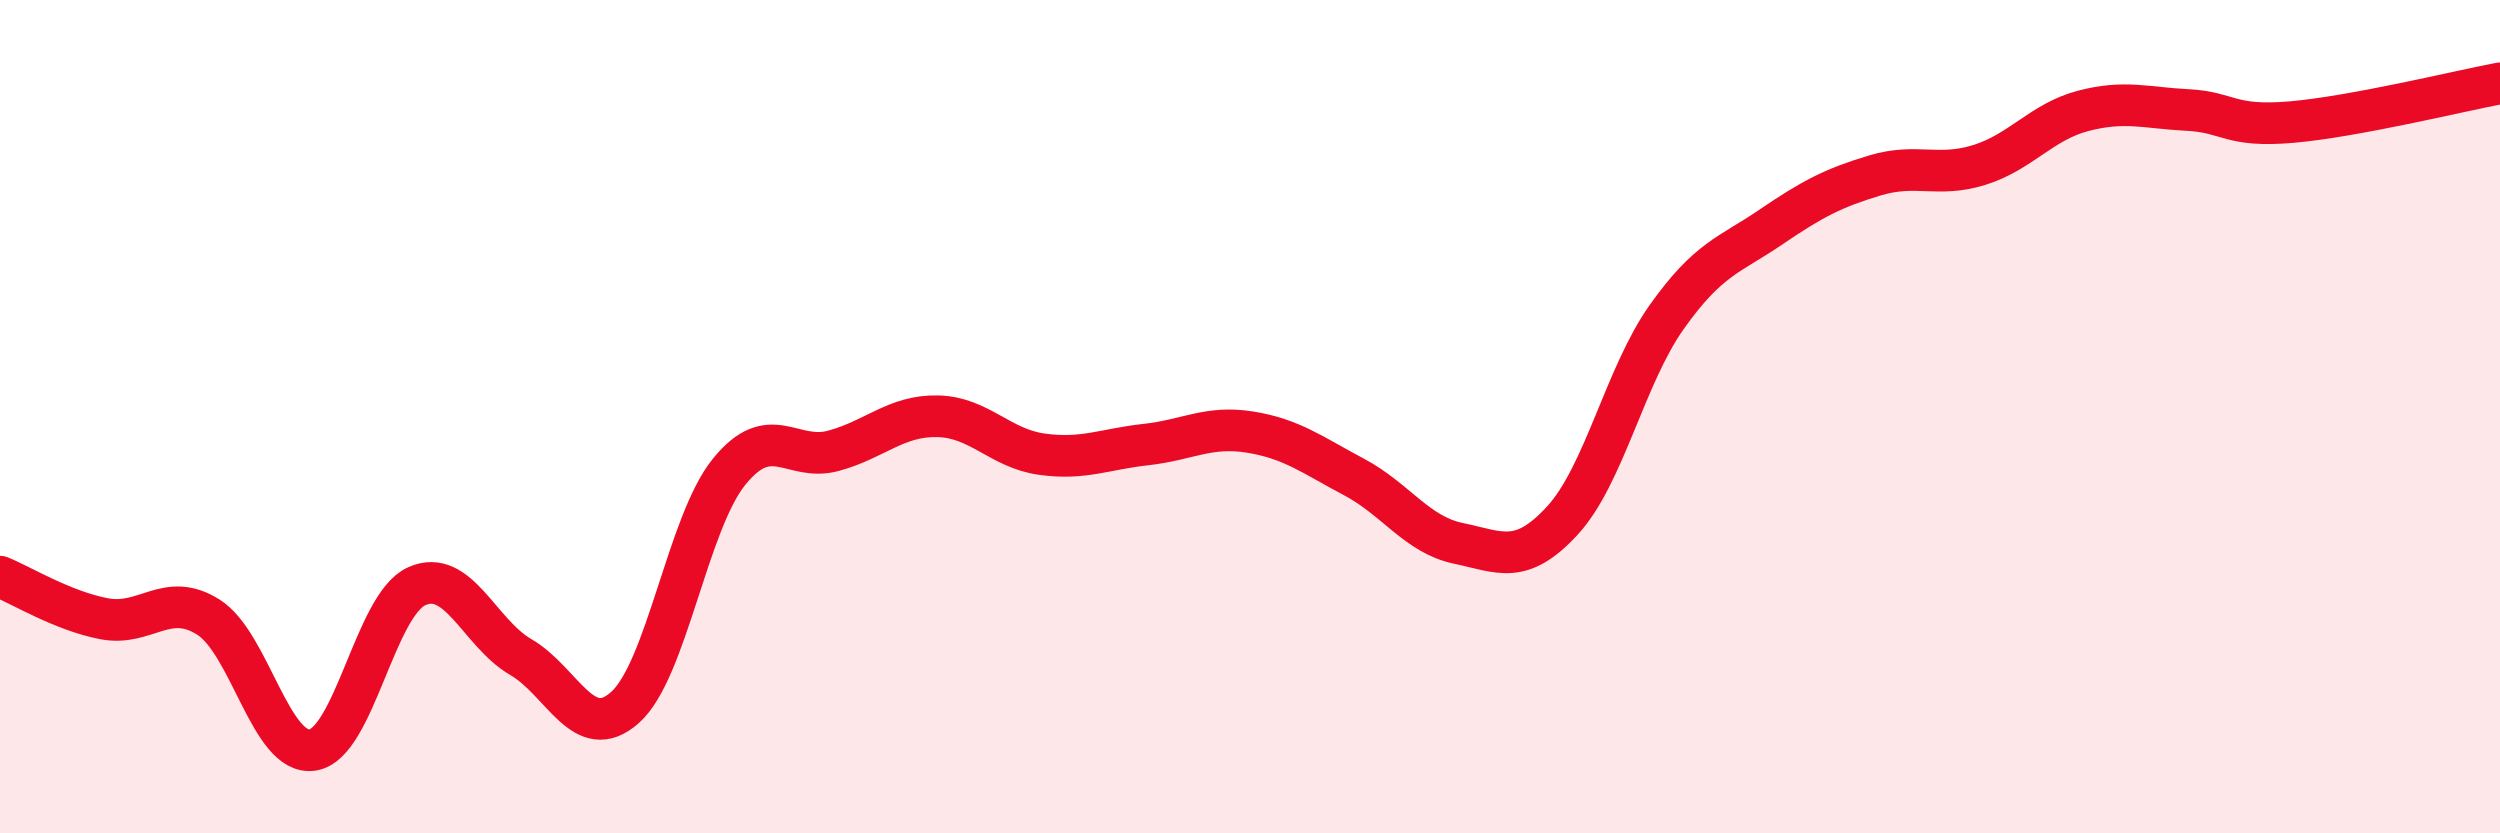 
    <svg width="60" height="20" viewBox="0 0 60 20" xmlns="http://www.w3.org/2000/svg">
      <path
        d="M 0,13.84 C 0.5,14.04 1.5,14.66 2.5,14.85 C 3.5,15.04 4,14.18 5,14.81 C 6,15.44 6.5,18.15 7.5,18 C 8.5,17.85 9,14.52 10,14.07 C 11,13.62 11.5,15.19 12.5,15.77 C 13.5,16.35 14,17.87 15,16.98 C 16,16.09 16.5,12.55 17.5,11.32 C 18.5,10.09 19,11.09 20,10.82 C 21,10.55 21.5,9.97 22.5,9.99 C 23.5,10.01 24,10.76 25,10.9 C 26,11.04 26.5,10.78 27.5,10.67 C 28.5,10.56 29,10.21 30,10.37 C 31,10.53 31.5,10.92 32.5,11.45 C 33.5,11.98 34,12.83 35,13.04 C 36,13.25 36.5,13.58 37.5,12.49 C 38.5,11.4 39,9.02 40,7.61 C 41,6.2 41.5,6.13 42.5,5.45 C 43.5,4.77 44,4.51 45,4.21 C 46,3.91 46.5,4.27 47.5,3.96 C 48.5,3.65 49,2.92 50,2.66 C 51,2.4 51.5,2.59 52.5,2.64 C 53.5,2.69 53.5,3.06 55,2.93 C 56.5,2.8 59,2.19 60,2L60 20L0 20Z"
        fill="#EB0A25"
        opacity="0.1"
        stroke-linecap="round"
        stroke-linejoin="round"
      />
      <path
        d="M 0,13.84 C 0.5,14.04 1.5,14.66 2.5,14.85 C 3.5,15.04 4,14.18 5,14.81 C 6,15.44 6.5,18.15 7.5,18 C 8.5,17.85 9,14.52 10,14.07 C 11,13.62 11.5,15.19 12.5,15.77 C 13.5,16.35 14,17.87 15,16.98 C 16,16.09 16.5,12.55 17.5,11.32 C 18.5,10.09 19,11.09 20,10.82 C 21,10.55 21.5,9.97 22.5,9.99 C 23.5,10.01 24,10.76 25,10.9 C 26,11.04 26.5,10.78 27.5,10.67 C 28.5,10.56 29,10.21 30,10.37 C 31,10.53 31.5,10.92 32.5,11.45 C 33.5,11.98 34,12.83 35,13.04 C 36,13.25 36.5,13.58 37.5,12.49 C 38.5,11.4 39,9.02 40,7.61 C 41,6.2 41.5,6.13 42.5,5.45 C 43.5,4.77 44,4.51 45,4.21 C 46,3.91 46.5,4.27 47.5,3.96 C 48.5,3.65 49,2.92 50,2.66 C 51,2.4 51.5,2.59 52.5,2.64 C 53.5,2.69 53.5,3.06 55,2.93 C 56.5,2.8 59,2.19 60,2"
        stroke="#EB0A25"
        stroke-width="1"
        fill="none"
        stroke-linecap="round"
        stroke-linejoin="round"
      />
    </svg>
  